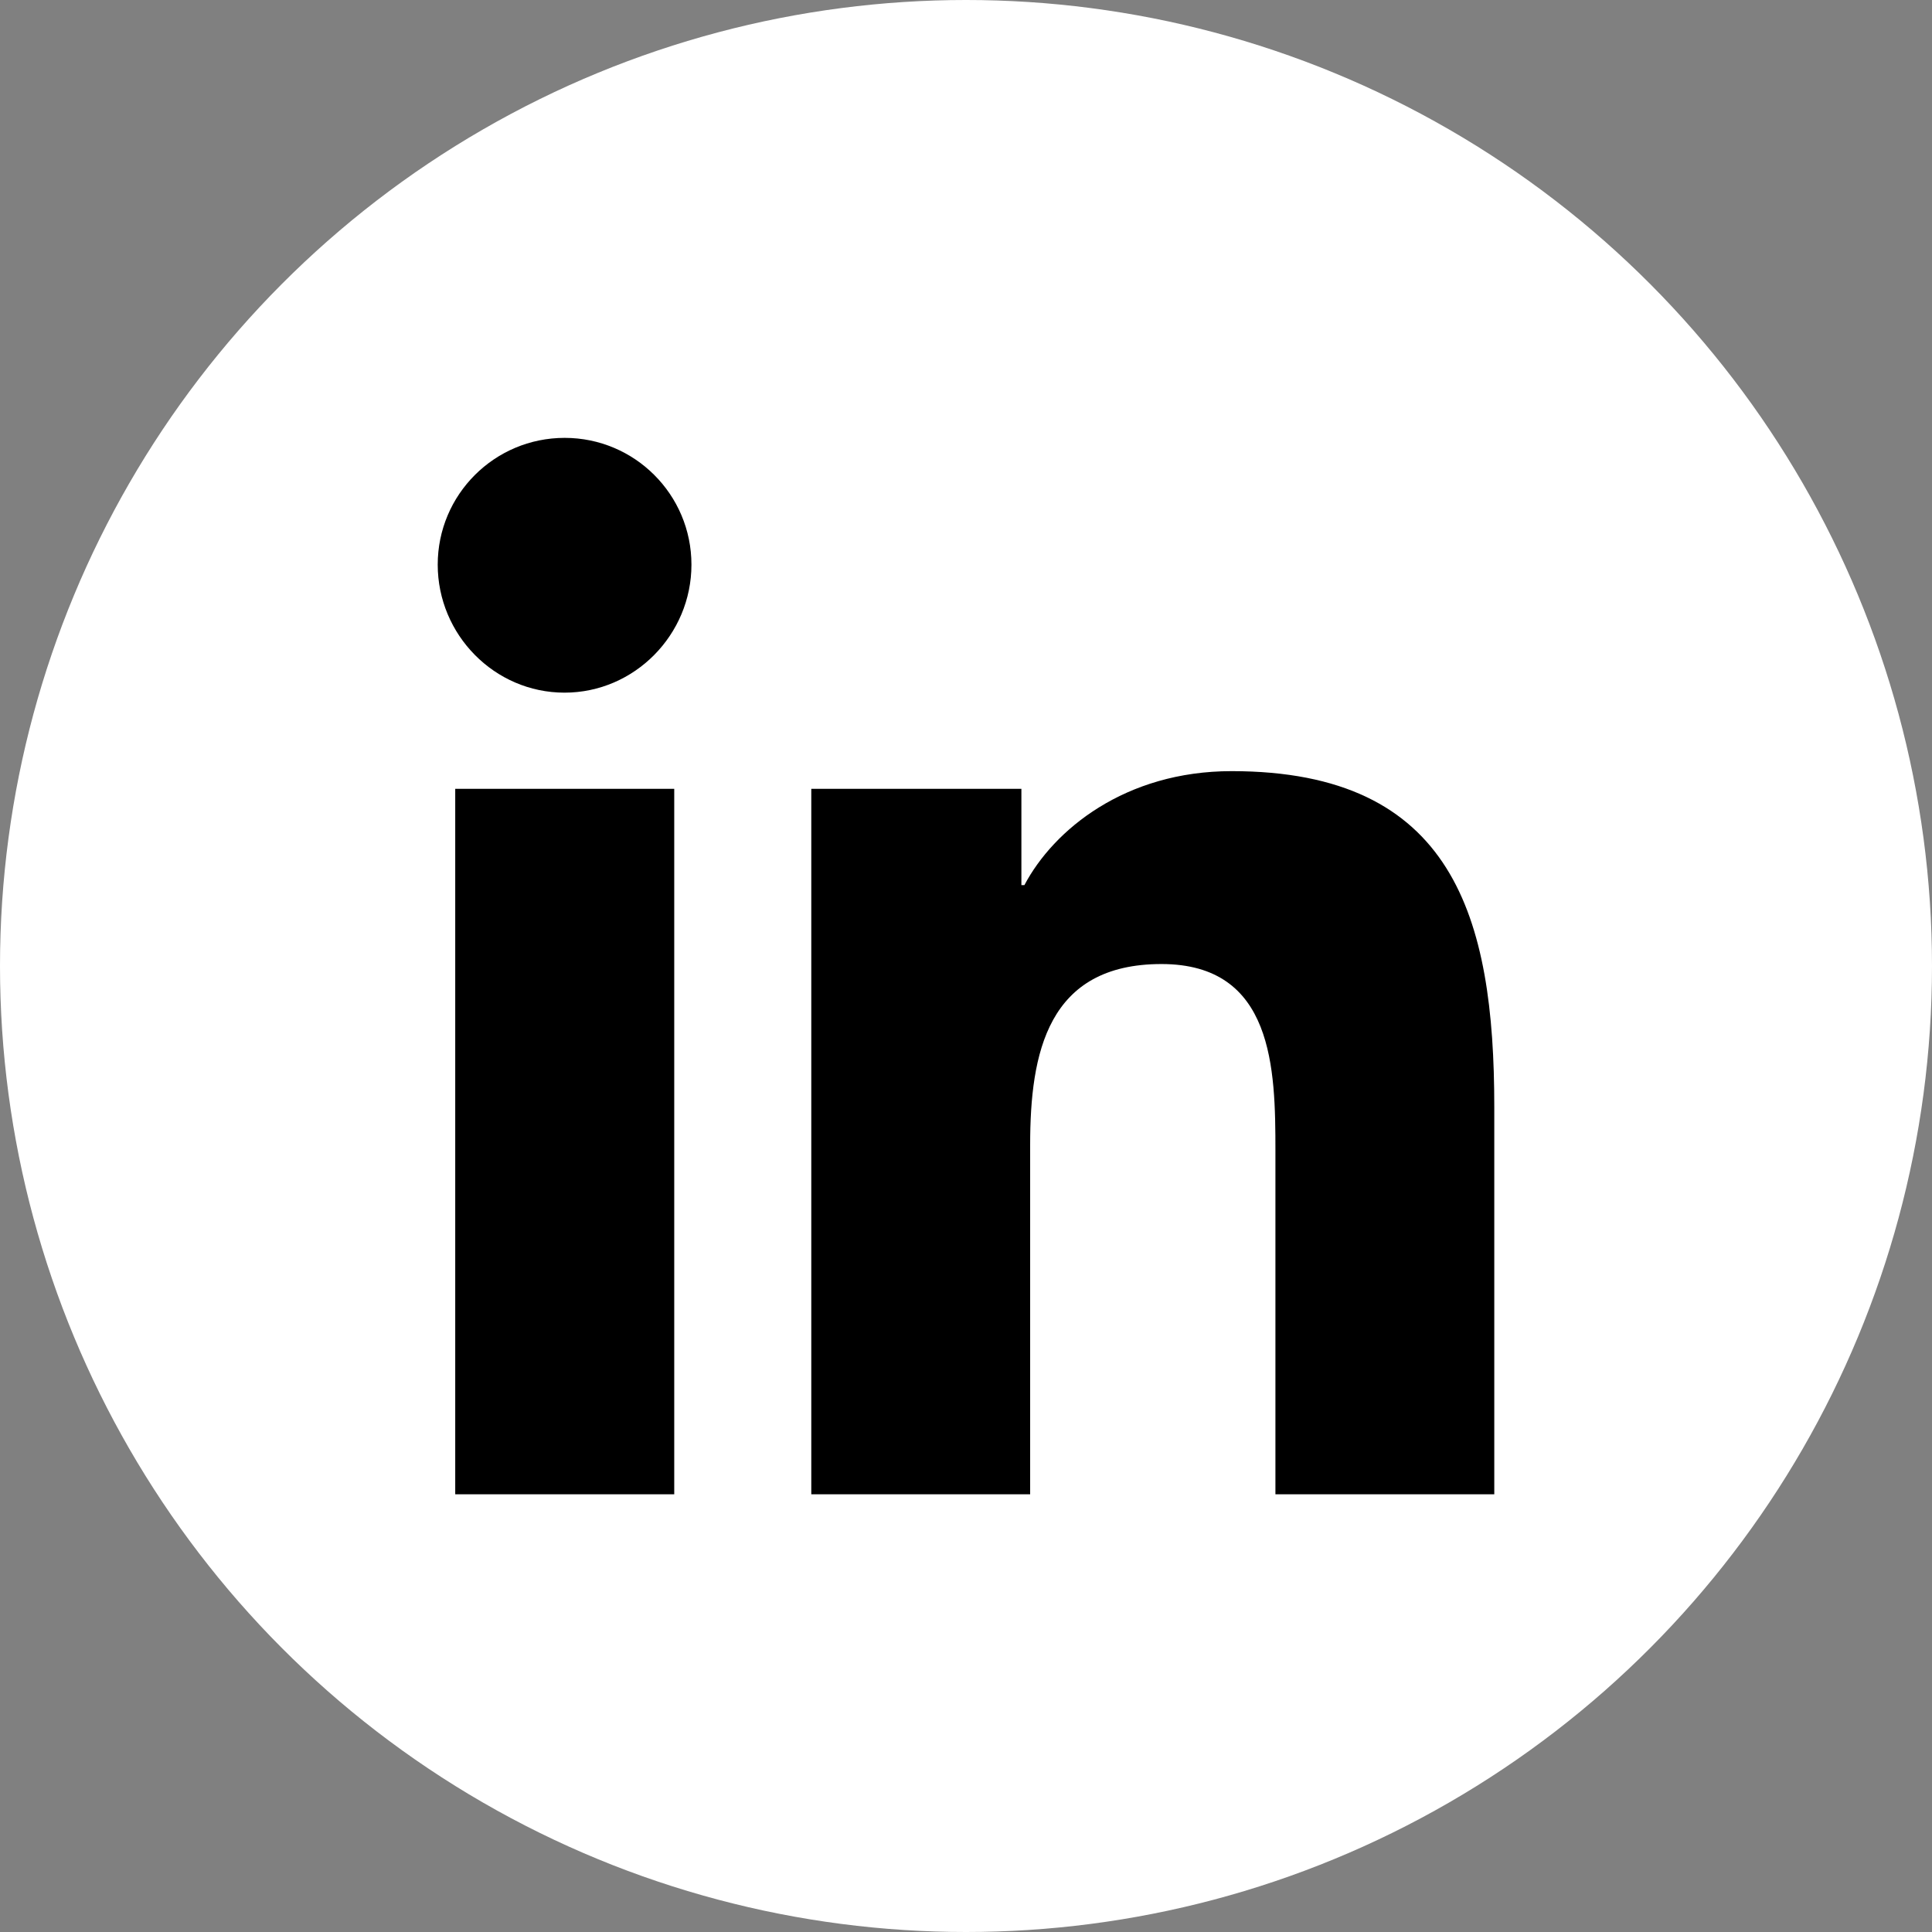 <?xml version="1.0" encoding="utf-8"?>
<!-- Generator: Adobe Illustrator 26.3.1, SVG Export Plug-In . SVG Version: 6.00 Build 0)  -->
<svg version="1.1" id="Capa_1" xmlns="http://www.w3.org/2000/svg" xmlns:xlink="http://www.w3.org/1999/xlink" x="0px" y="0px"
	 viewBox="0 0 128 128" style="enable-background:new 0 0 128 128;" xml:space="preserve">
<rect x="0" y="0" width="128" height="128" fill="#808080" stroke="none"/>
<style type="text/css">
	.st0{fill:#FFFFFF;}
</style>
<circle class="st0" cx="64" cy="64" r="64"/>
<path d="M44.67,99H30.16V52.26h14.51V99z M37.4,45.89c-4.64,0-8.4-3.84-8.4-8.48c0-4.64,3.76-8.4,8.41-8.4c4.64,0,8.4,3.76,8.4,8.4
	C45.81,42.05,42.04,45.89,37.4,45.89z M98.98,99H84.5V76.25c0-5.42-0.11-12.38-7.55-12.38c-7.55,0-8.7,5.89-8.7,11.98V99h-14.5
	V52.26h13.92v6.38h0.2c1.94-3.67,6.67-7.55,13.73-7.55C96.3,51.09,99,60.76,99,73.33V99H98.98z"/>
</svg>

